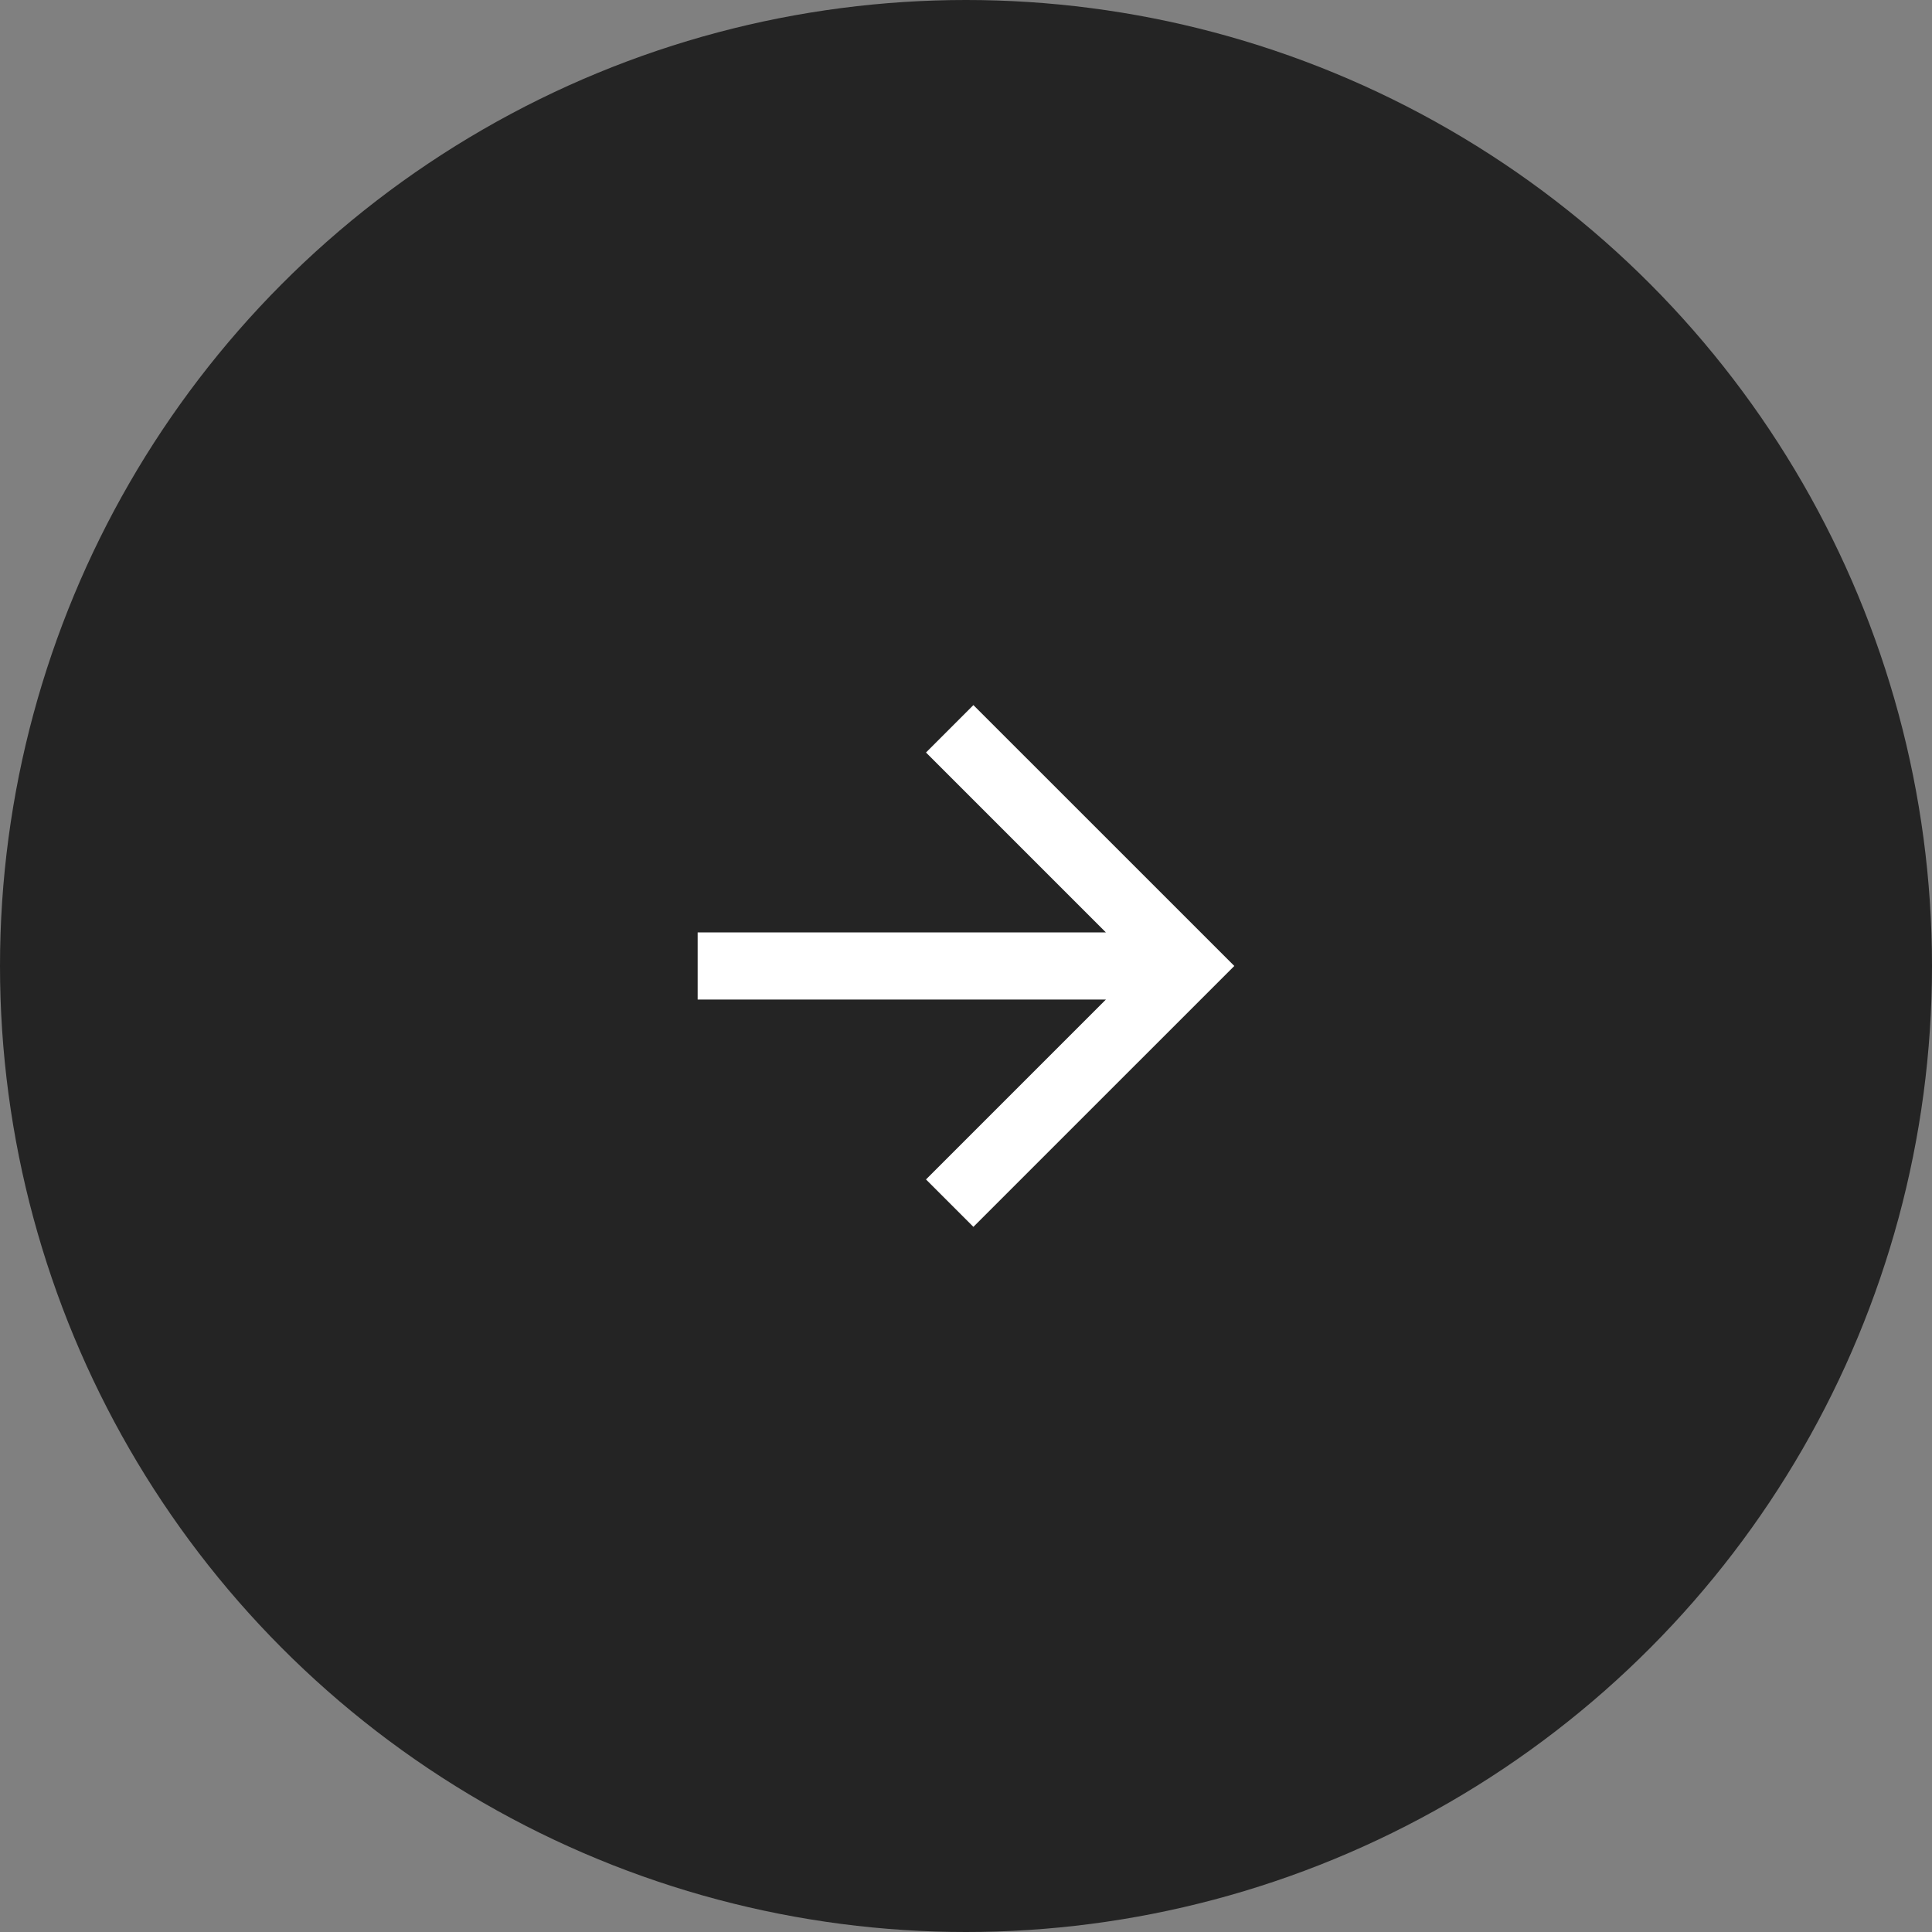 <svg width="48" height="48" viewBox="0 0 48 48" fill="none" xmlns="http://www.w3.org/2000/svg">
<rect x="0" y="0" width="48" height="48" fill="#808080" stroke="none"/>
<circle cx="24" cy="24" r="24" fill="#242424"/>
<path d="M27.476 23.166L23.006 18.696L24.184 17.518L30.666 23.999L24.184 30.481L23.006 29.303L27.476 24.833H17.333V23.166H27.476Z" fill="white"/>
</svg>
